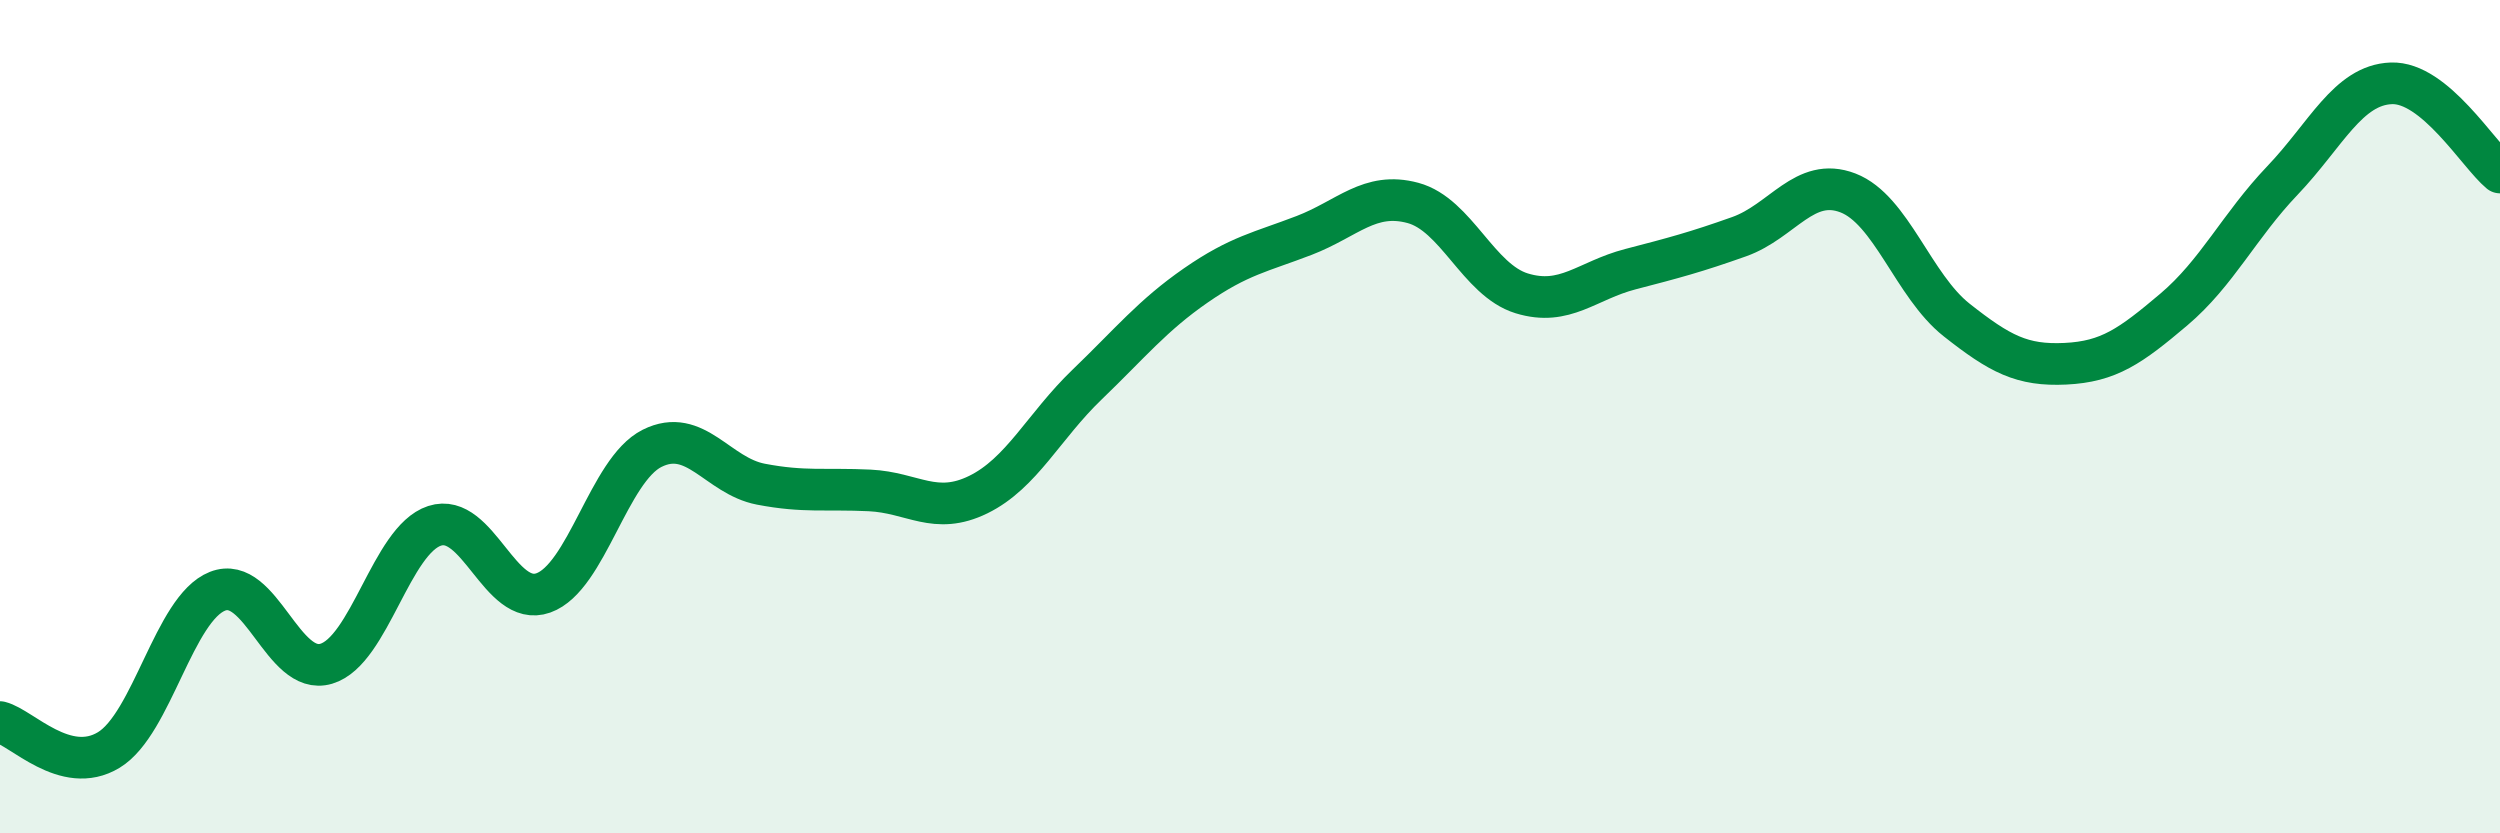 
    <svg width="60" height="20" viewBox="0 0 60 20" xmlns="http://www.w3.org/2000/svg">
      <path
        d="M 0,17.33 C 0.52,17.46 1.57,18.63 2.61,18 C 3.65,17.37 4.18,14.6 5.22,14.19 C 6.26,13.78 6.79,16.24 7.83,15.93 C 8.87,15.62 9.39,12.96 10.43,12.62 C 11.47,12.28 12,14.6 13.04,14.23 C 14.08,13.86 14.61,11.28 15.65,10.76 C 16.69,10.24 17.22,11.42 18.26,11.62 C 19.3,11.82 19.83,11.72 20.87,11.77 C 21.91,11.82 22.44,12.38 23.48,11.87 C 24.52,11.36 25.05,10.23 26.09,9.23 C 27.13,8.23 27.66,7.57 28.7,6.85 C 29.74,6.13 30.26,6.05 31.3,5.65 C 32.34,5.25 32.87,4.59 33.91,4.87 C 34.95,5.15 35.48,6.72 36.52,7.04 C 37.56,7.36 38.09,6.73 39.13,6.46 C 40.17,6.19 40.7,6.05 41.74,5.68 C 42.78,5.31 43.31,4.23 44.35,4.63 C 45.39,5.03 45.92,6.86 46.96,7.68 C 48,8.5 48.53,8.78 49.57,8.73 C 50.61,8.68 51.13,8.31 52.17,7.43 C 53.21,6.55 53.74,5.42 54.78,4.33 C 55.82,3.24 56.35,2.04 57.39,2 C 58.43,1.96 59.48,3.71 60,4.14L60 20L0 20Z"
        fill="#008740"
        opacity="0.1"
        stroke-linecap="round"
        stroke-linejoin="round"
      />
      <path
        d="M 0,17.33 C 0.52,17.46 1.57,18.63 2.61,18 C 3.65,17.37 4.18,14.6 5.22,14.19 C 6.26,13.78 6.79,16.24 7.83,15.93 C 8.87,15.62 9.39,12.96 10.43,12.62 C 11.47,12.28 12,14.6 13.04,14.23 C 14.08,13.86 14.61,11.28 15.65,10.76 C 16.69,10.24 17.22,11.42 18.26,11.62 C 19.3,11.82 19.83,11.72 20.87,11.77 C 21.91,11.82 22.44,12.38 23.48,11.87 C 24.52,11.36 25.05,10.23 26.09,9.23 C 27.13,8.23 27.66,7.57 28.7,6.85 C 29.74,6.13 30.26,6.05 31.3,5.65 C 32.34,5.25 32.87,4.59 33.91,4.87 C 34.95,5.15 35.48,6.72 36.52,7.04 C 37.56,7.36 38.09,6.73 39.13,6.46 C 40.17,6.19 40.7,6.05 41.74,5.68 C 42.78,5.31 43.31,4.23 44.35,4.63 C 45.39,5.03 45.92,6.86 46.96,7.68 C 48,8.5 48.53,8.78 49.57,8.73 C 50.61,8.68 51.13,8.31 52.17,7.43 C 53.21,6.55 53.74,5.42 54.78,4.33 C 55.82,3.24 56.35,2.04 57.39,2 C 58.43,1.96 59.48,3.71 60,4.14"
        stroke="#008740"
        stroke-width="1"
        fill="none"
        stroke-linecap="round"
        stroke-linejoin="round"
      />
    </svg>
  
